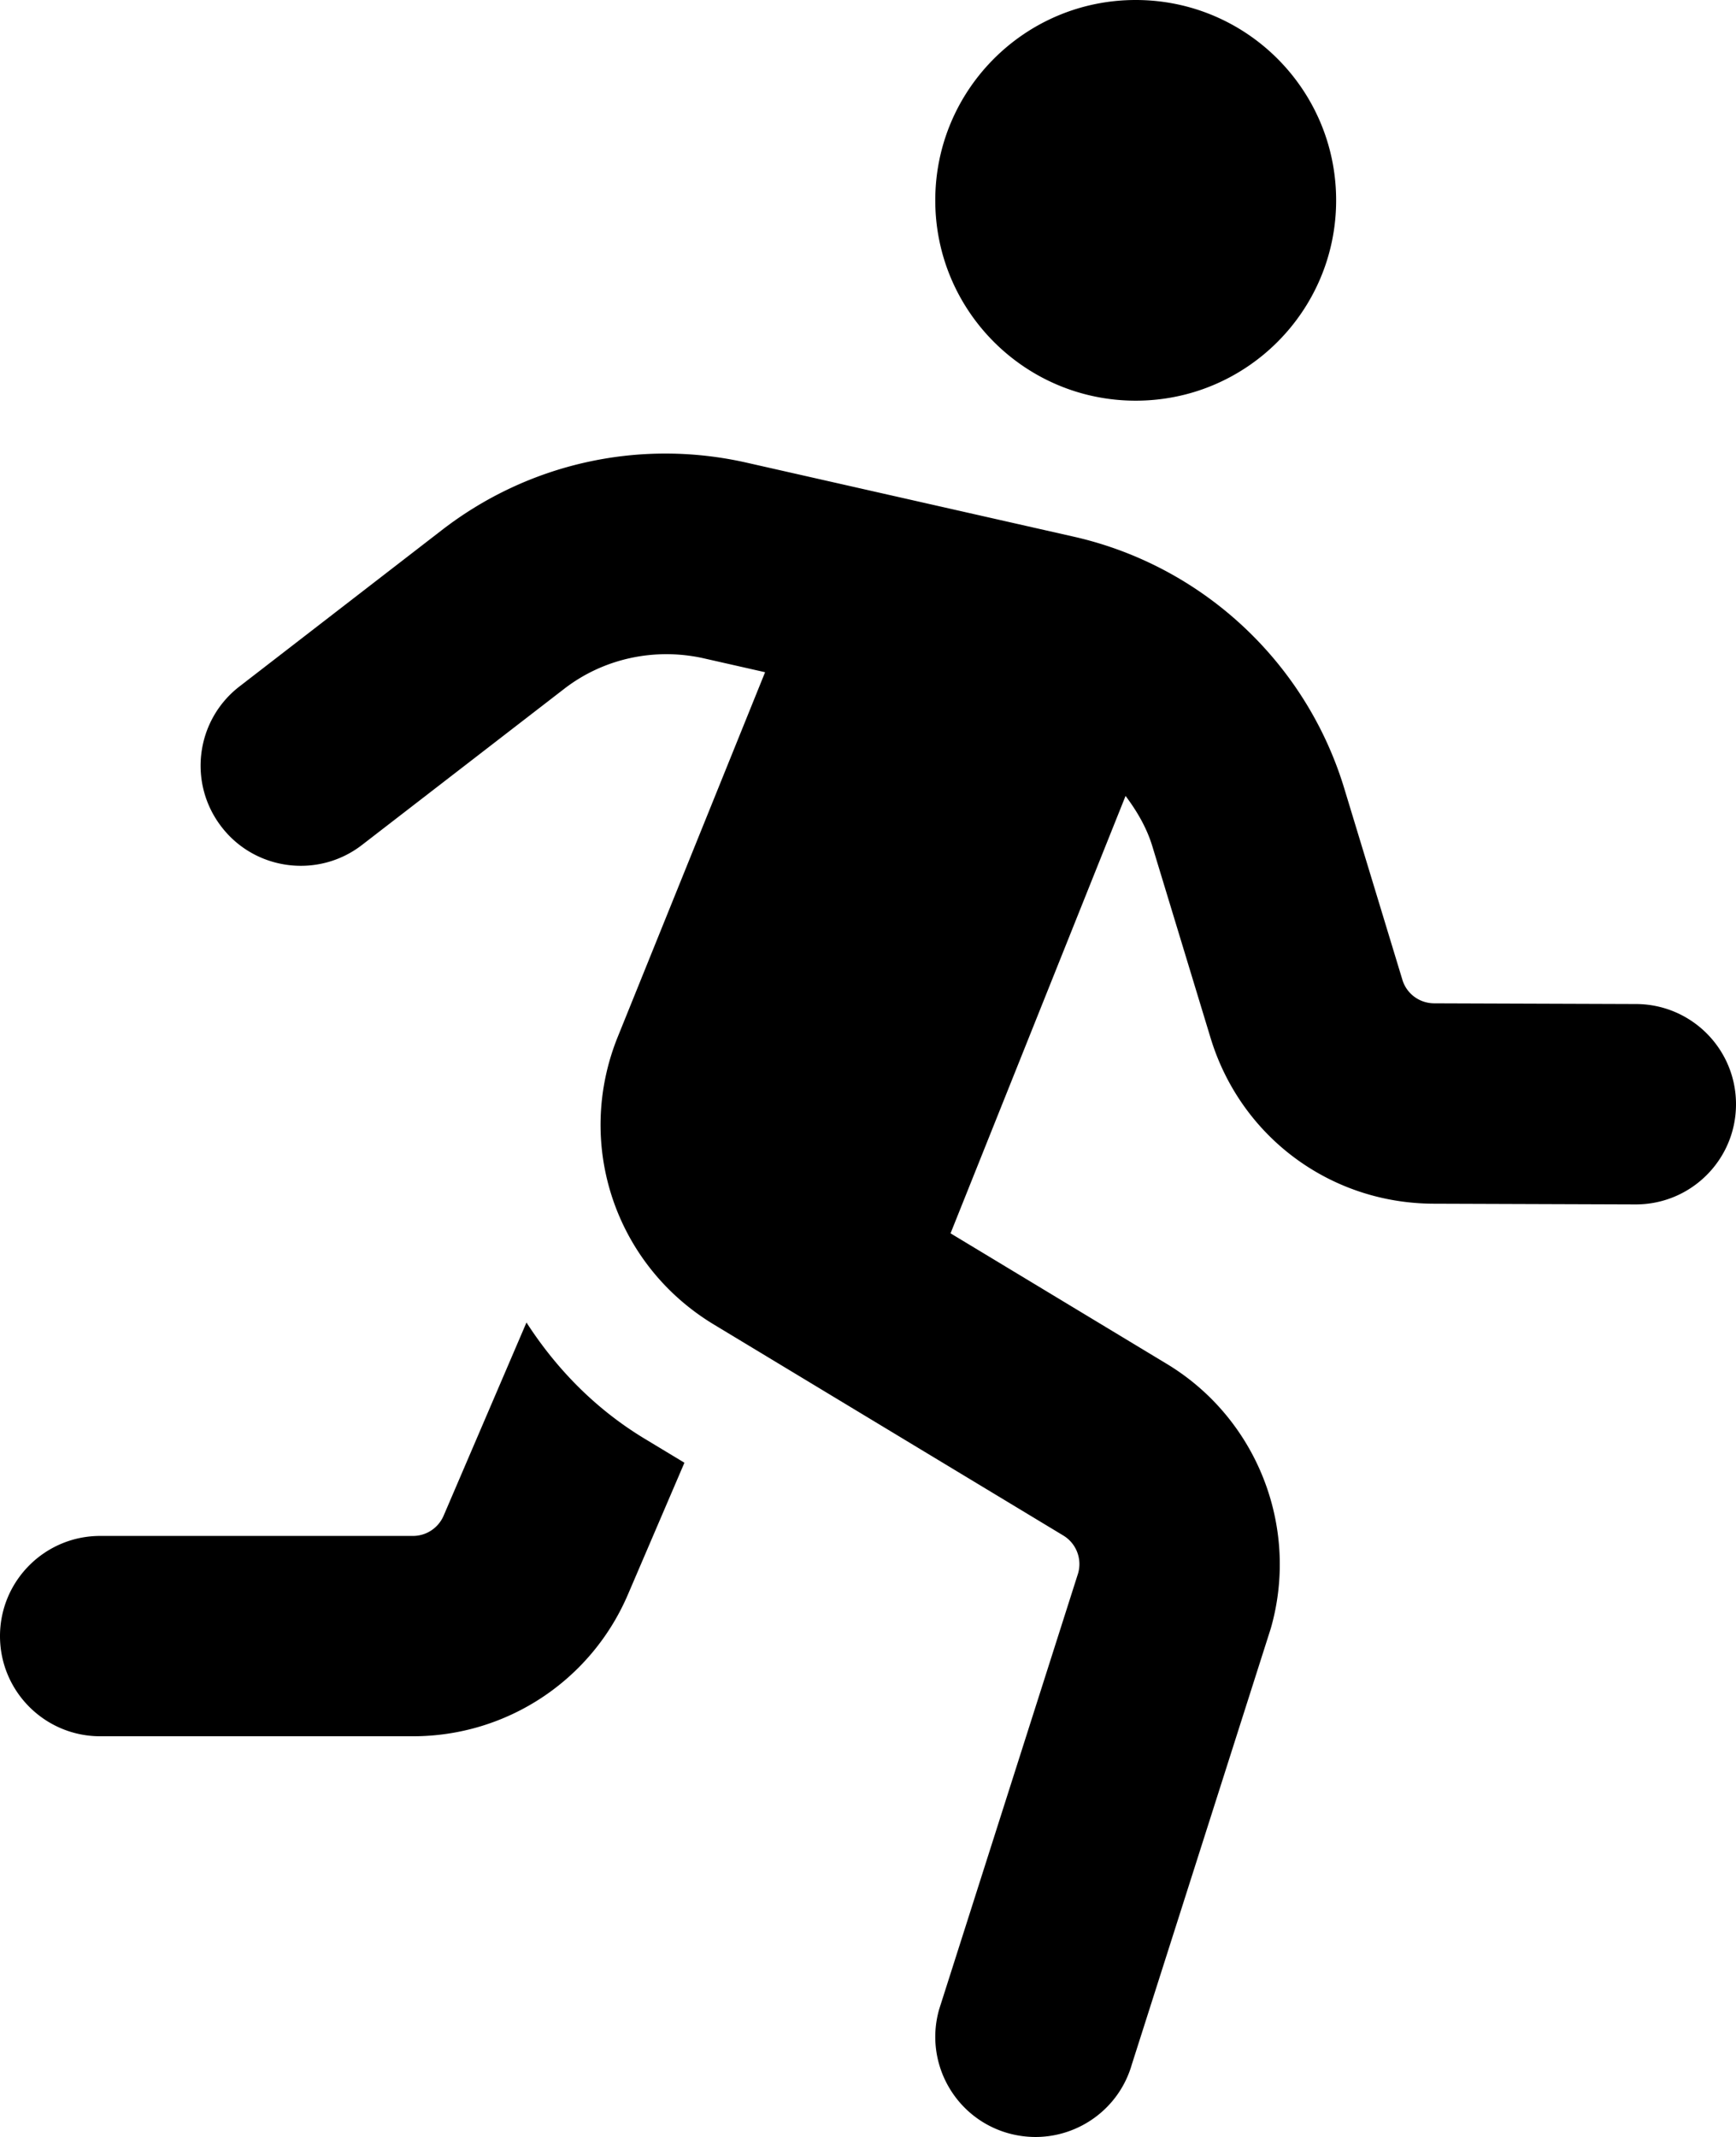 <svg xmlns="http://www.w3.org/2000/svg" viewBox="0 0 416 512"><!-- Font Awesome Pro 5.15.1 by @fontawesome - https://fontawesome.com License - https://fontawesome.com/license (Commercial License) --><path d="M126.16 316.86l-19.85 46.28c-1.27 2.95-4.14 4.86-7.35 4.86H24.01C10.76 368 0 378.75 0 392s10.76 24 24.01 24h74.95c22.43 0 42.65-13.31 51.5-33.94l13.55-31.6-9.56-5.77c-11.88-7.18-21.22-16.87-28.29-27.83zM272.15 96c26.52 0 48.03-21.49 48.03-48s-21.5-48-48.03-48-48.03 21.49-48.03 48 21.51 48 48.03 48zm119.91 144.56l-48.4-.17c-3.53-.02-6.6-2.3-7.61-5.66l-13.95-45.92c-9.19-30.19-34.02-53.27-64.82-60.23l-78.25-17.7c-25.73-5.86-52.45.08-73.26 16.22L57.4 164.46c-10.49 8.09-12.43 23.17-4.31 33.66 8.08 10.5 23.23 12.41 33.68 4.31l48.39-37.36c9.46-7.33 21.68-9.92 33.3-7.38l14.88 3.37-35.3 87.35c-10.35 25.62-.69 54.59 22.98 68.91l83.78 50.58a8.004 8.004 0 0 1 3.55 9.05l-33.3 104.47c-3.64 12.75 3.74 26.03 16.49 29.67 2.2.62 4.42.92 6.61.92 10.44 0 20.06-6.86 23.08-17.41l33.3-104.47c6.93-24.25-3.31-50.28-24.9-63.33l-51.85-31.3 41.94-104.8c2.72 3.64 5.06 7.59 6.42 12.07l13.96 45.94c7.21 23.66 28.67 39.61 53.41 39.69l48.4.17h.08c13.23 0 23.97-10.69 24.01-23.92.05-13.26-10.66-24.04-23.94-24.09z"/></svg>